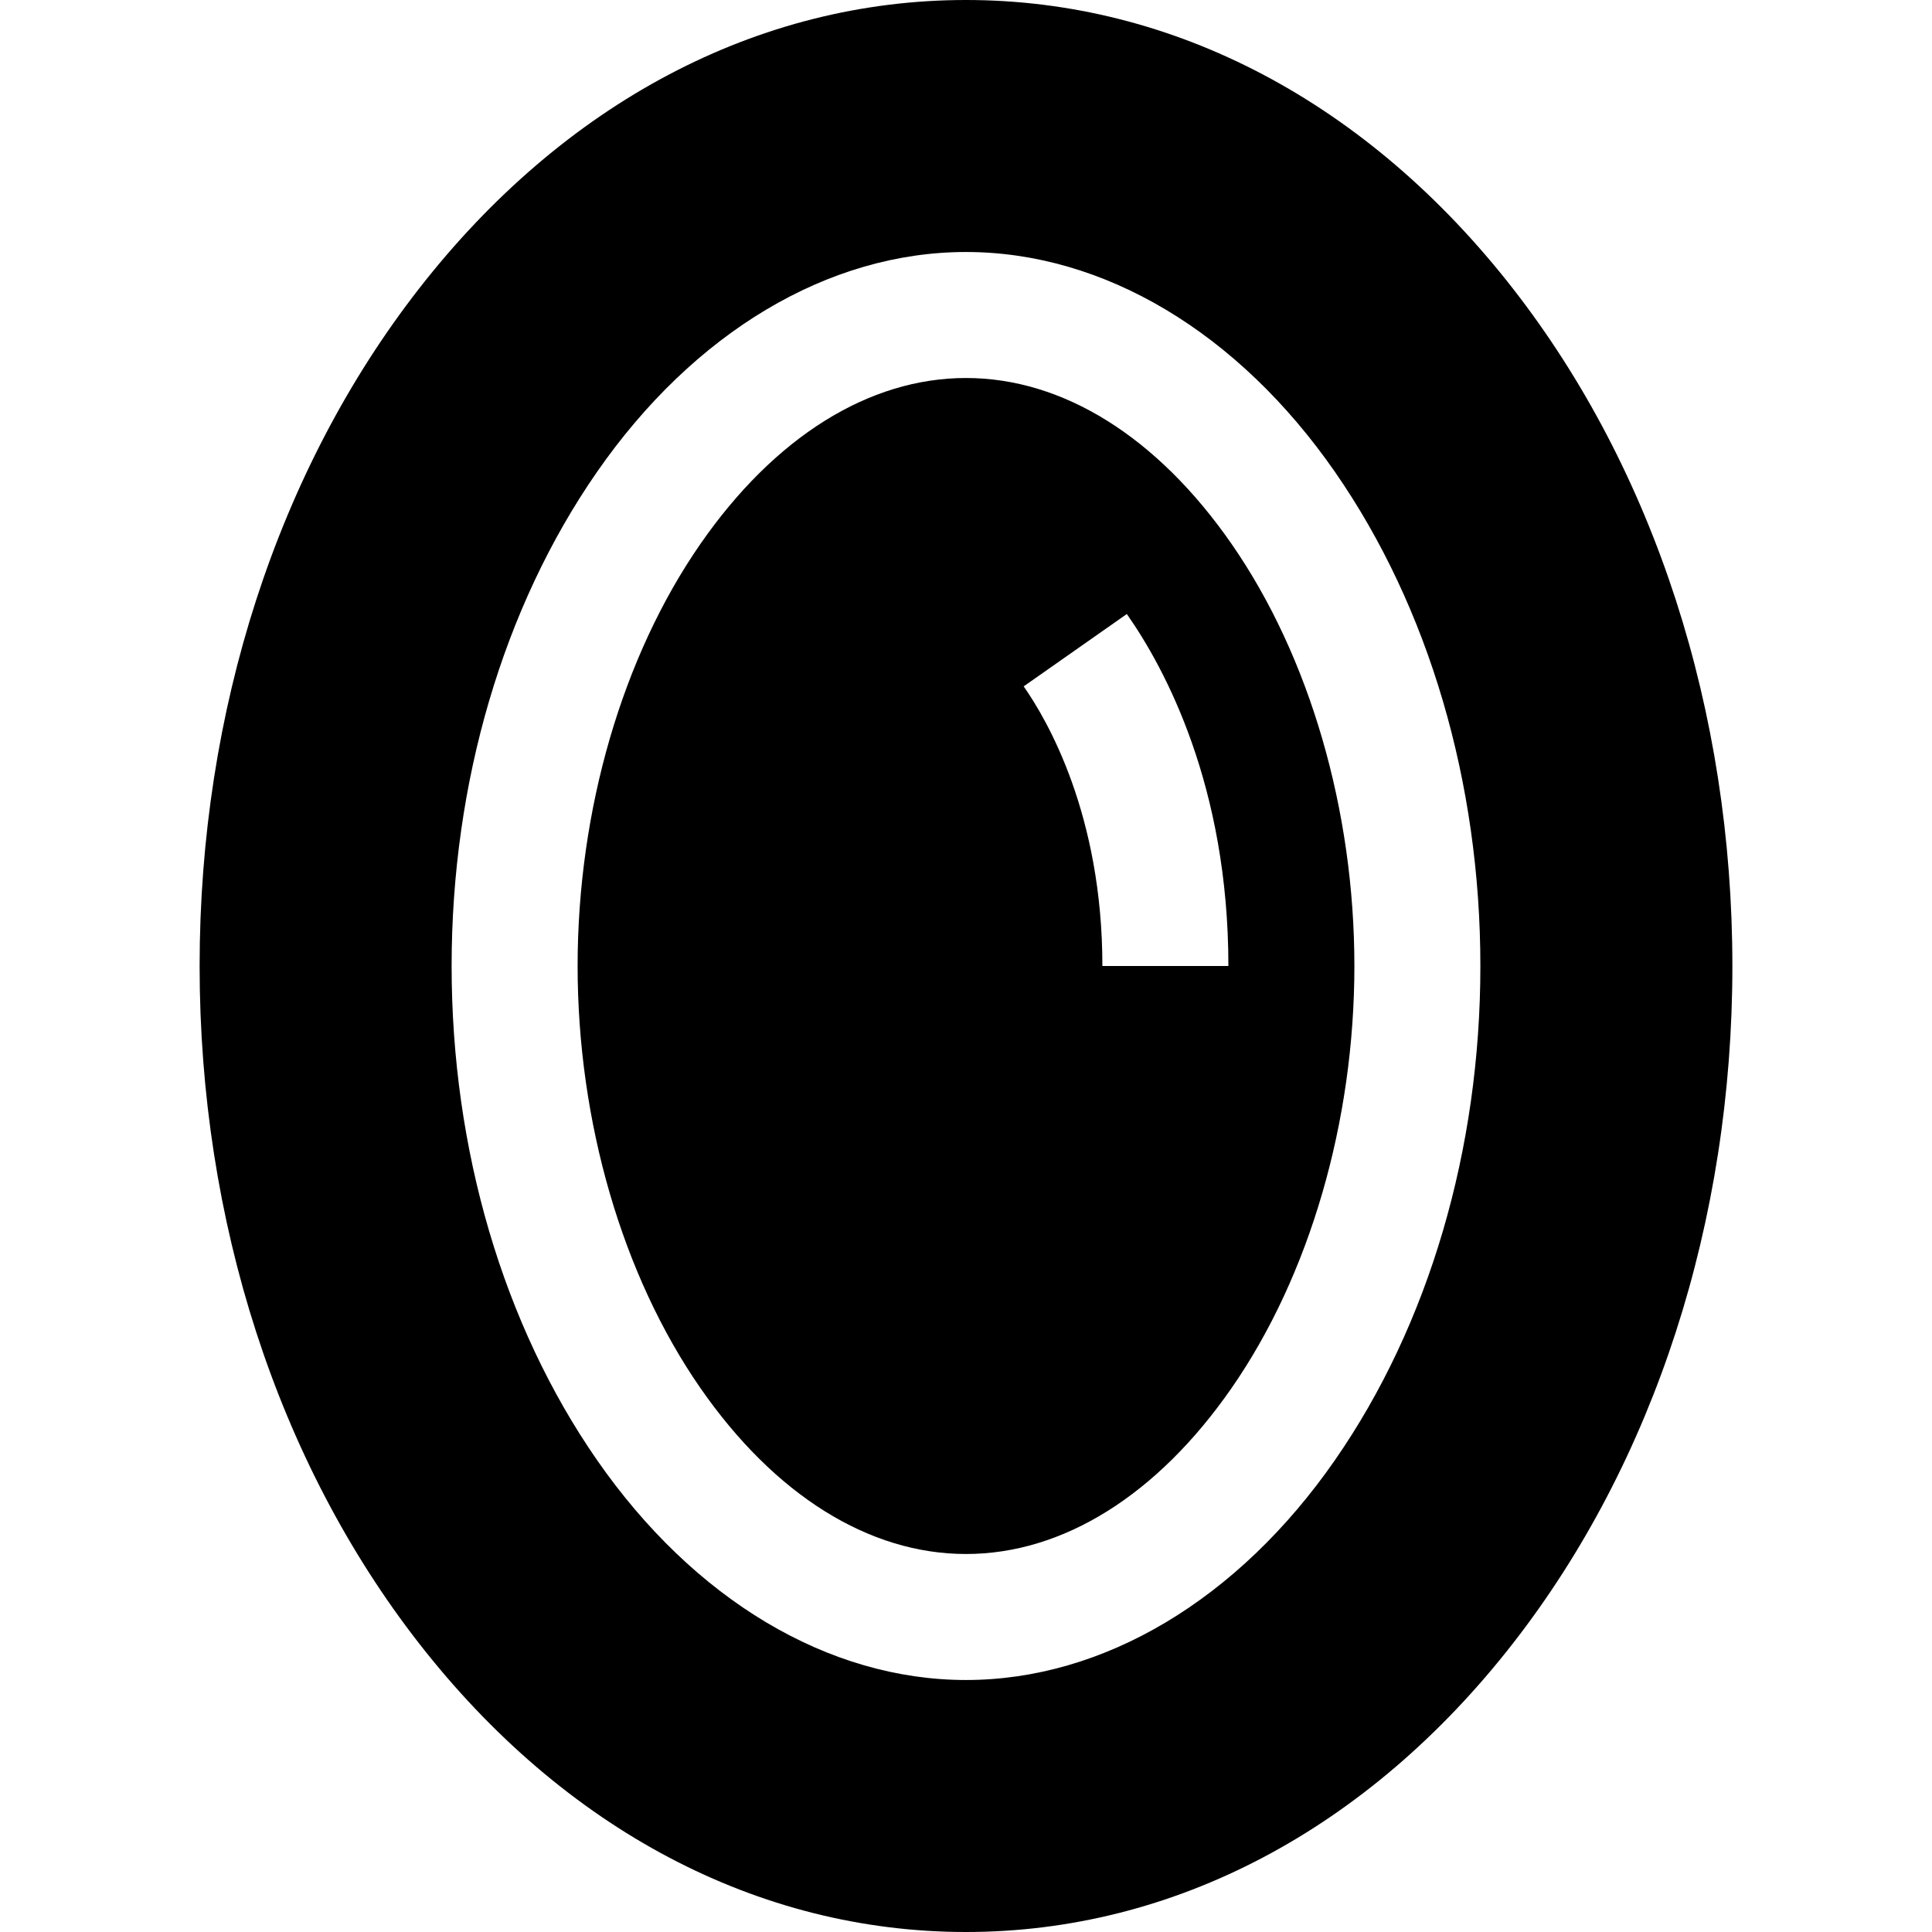 <?xml version="1.0" encoding="iso-8859-1"?>
<!-- Generator: Adobe Illustrator 19.0.0, SVG Export Plug-In . SVG Version: 6.00 Build 0)  -->
<svg version="1.1" id="Layer_1" xmlns="http://www.w3.org/2000/svg" xmlns:xlink="http://www.w3.org/1999/xlink" x="0px" y="0px"
	 viewBox="0 0 512 512" style="enable-background:new 0 0 512 512;" xml:space="preserve">
<g>
	<g>
		<path d="M326.406,144.184c-19.677-28.38-44.682-44.01-70.406-44.01c-25.723,0-50.728,15.629-70.406,44.01
			c-20.666,29.806-32.52,70.563-32.52,111.816s11.853,82.01,32.52,111.816c19.677,28.38,44.682,44.01,70.406,44.01
			c25.724,0,50.728-15.629,70.406-44.01c20.666-29.806,32.52-70.563,32.52-111.816S347.073,173.99,326.406,144.184z M292.143,256
			c0-40.039-14.589-65.162-20.861-74.104l27.337-19.174c10.052,14.332,26.916,45.507,26.916,93.279H292.143z"/>
	</g>
</g>
<g>
	<g>
		<path d="M400.978,76.526C362.539,27.177,311.051,0,256,0c-55.051,0-106.539,27.177-144.978,76.526
			C73.542,124.642,52.901,188.381,52.901,256s20.641,131.358,58.121,179.474C149.461,484.823,200.949,512,256,512
			s106.539-27.177,144.978-76.526c37.48-48.116,58.121-111.855,58.121-179.474S438.458,124.642,400.978,76.526z M353.845,386.843
			C328.124,423.94,292.46,445.217,256,445.217s-72.124-21.277-97.845-58.375c-24.809-35.779-38.471-82.247-38.471-130.843
			s13.661-95.064,38.47-130.843C183.876,88.06,219.54,66.783,256,66.783s72.124,21.277,97.845,58.375
			c24.809,35.779,38.47,82.247,38.47,130.843S378.654,351.064,353.845,386.843z"/>
	</g>
</g>
<g>
</g>
<g>
</g>
<g>
</g>
<g>
</g>
<g>
</g>
<g>
</g>
<g>
</g>
<g>
</g>
<g>
</g>
<g>
</g>
<g>
</g>
<g>
</g>
<g>
</g>
<g>
</g>
<g>
</g>
</svg>
